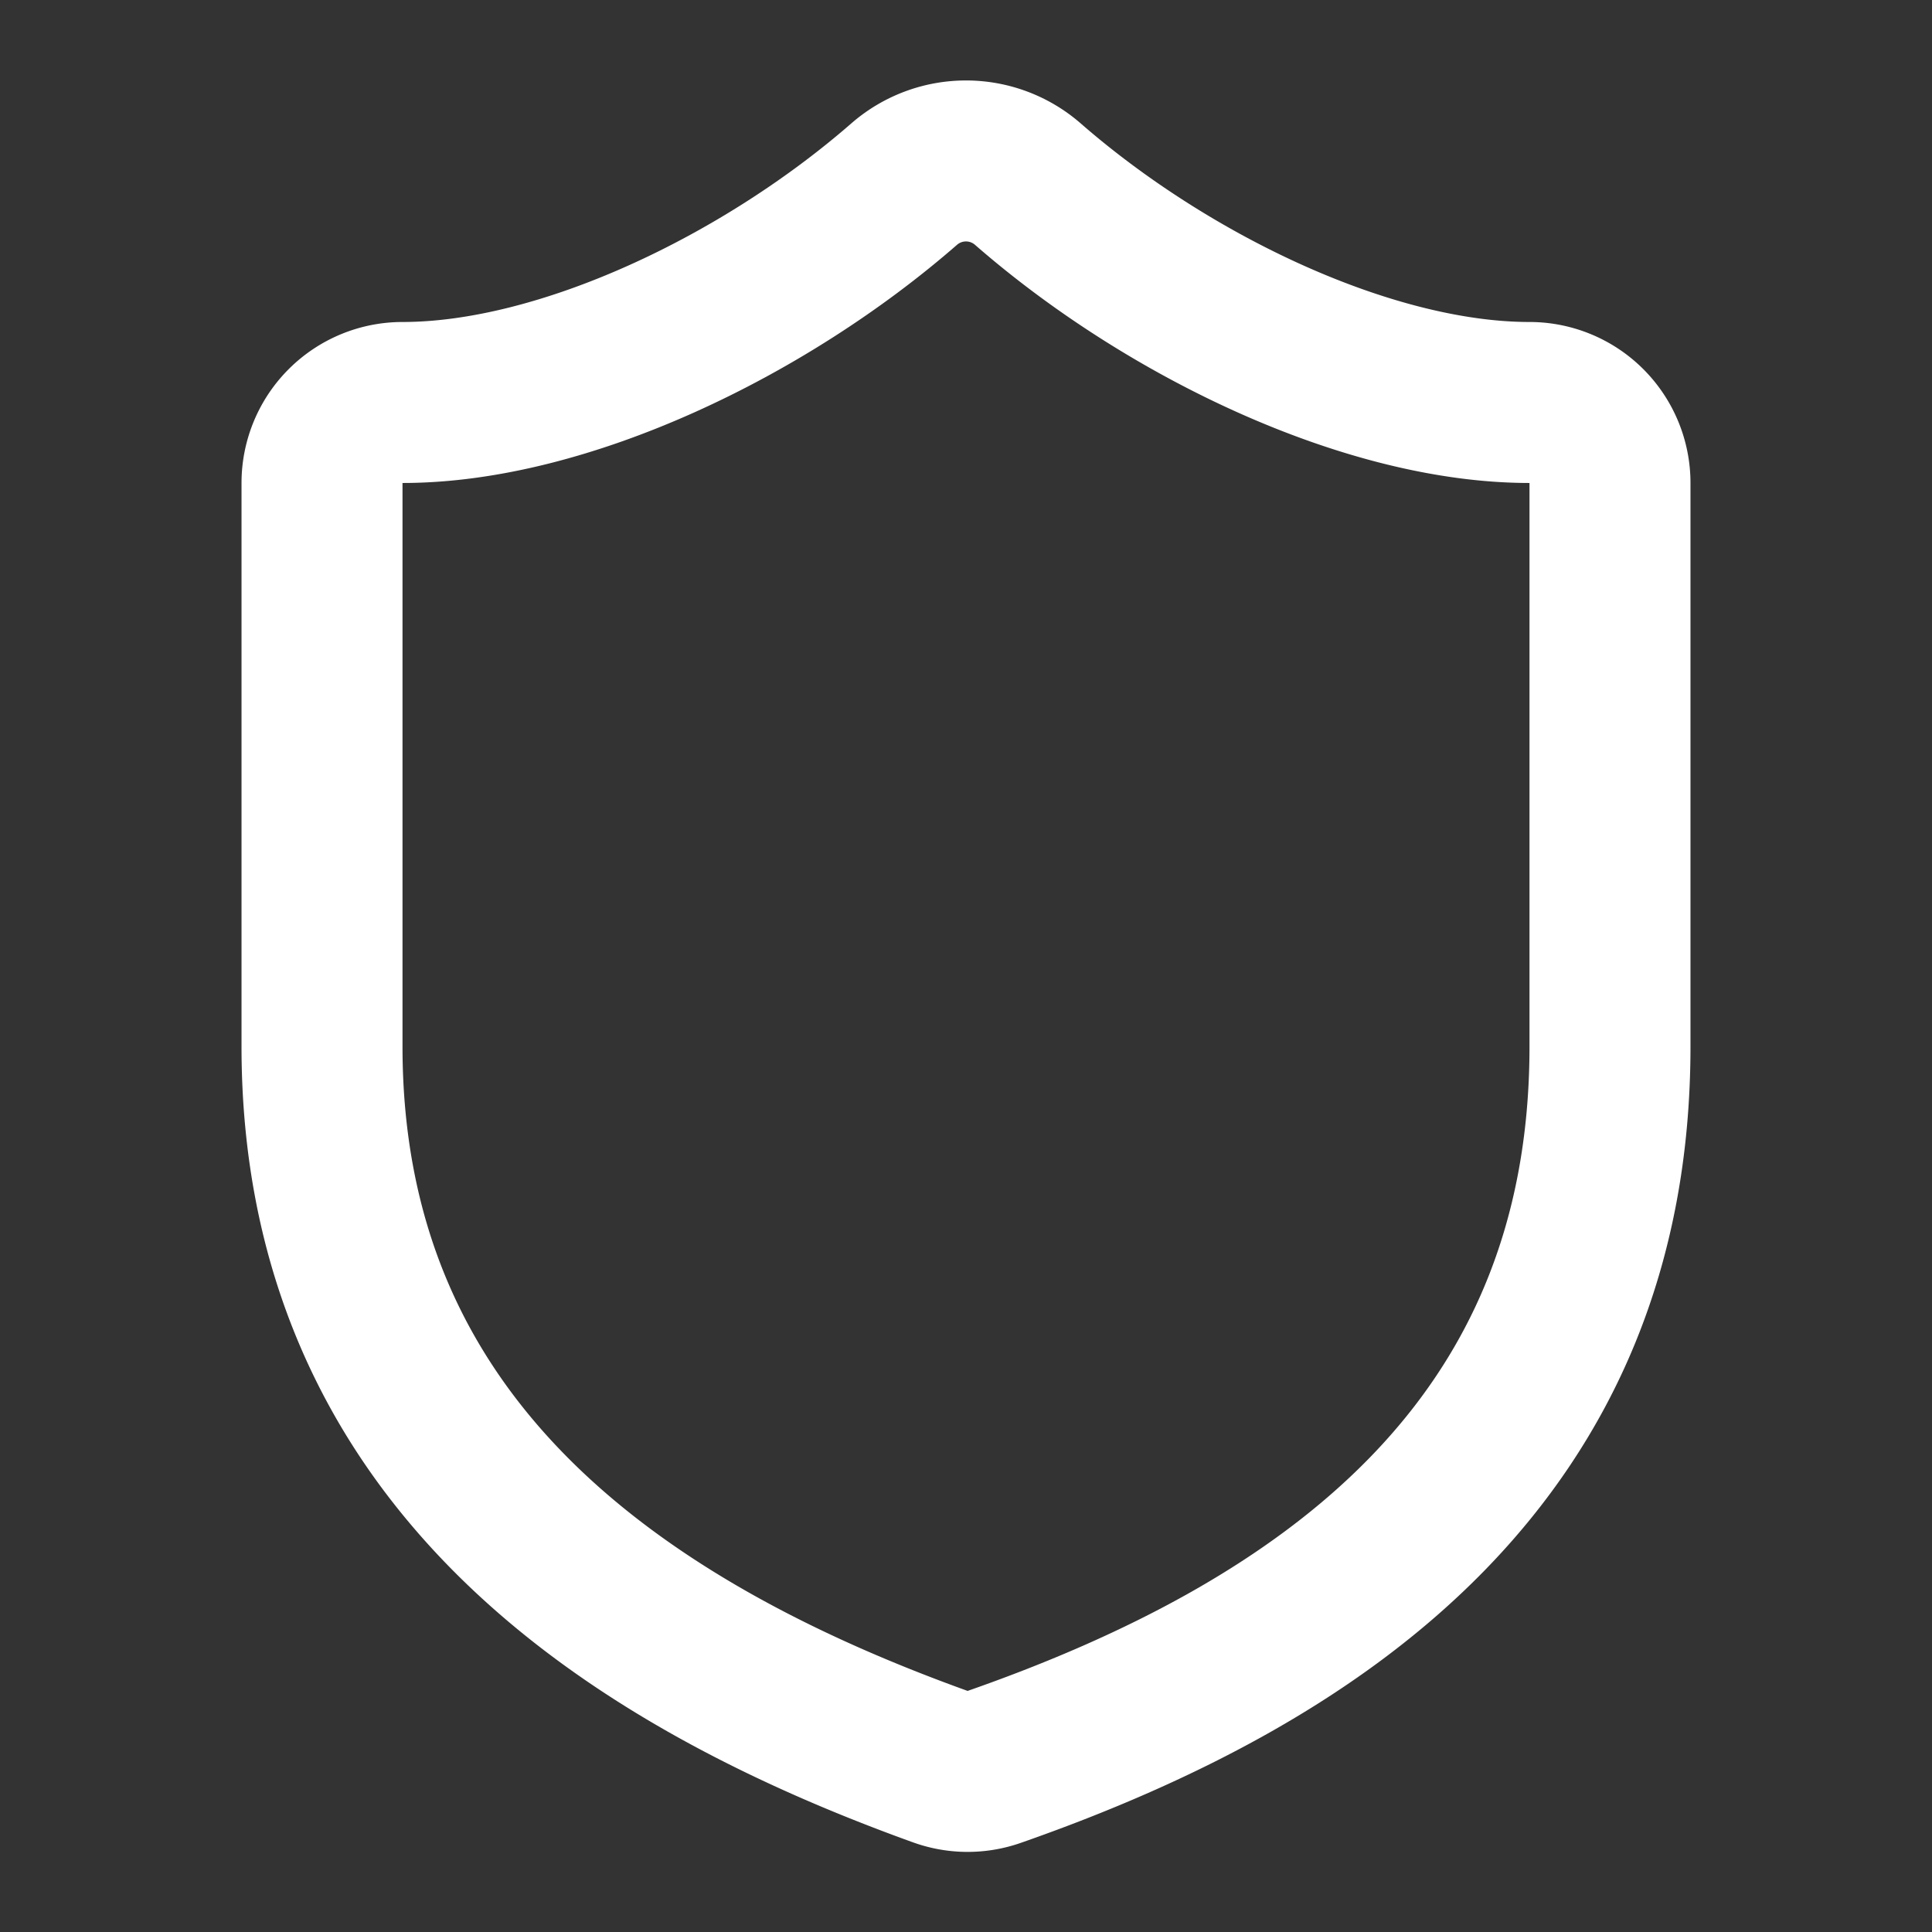 <svg xmlns="http://www.w3.org/2000/svg" width="46" height="46" viewBox="0 0 46 46">
    <rect x="0" y="0" width="46" height="46" fill="#333333" stroke="none"/>
    <path fill="none" stroke="#FFF" stroke-width="3.833" stroke-linecap="round" stroke-linejoin="round" d="M38.333 24.917c0 9.583-6.708 14.375-14.679 17.158a1.917 1.917 0 0 1-1.284-.019C14.708 39.292 7.667 34.5 7.667 24.917v-13.417a1.917 1.917 0 0 1 1.916-1.917c3.834 0 8.625-2.3 11.959-5.212a2.242 2.242 0 0 1 2.916 0c3.334 2.913 8.125 5.212 11.959 5.212a1.917 1.917 0 0 1 1.916 1.917v13.417z"/>
</svg>
